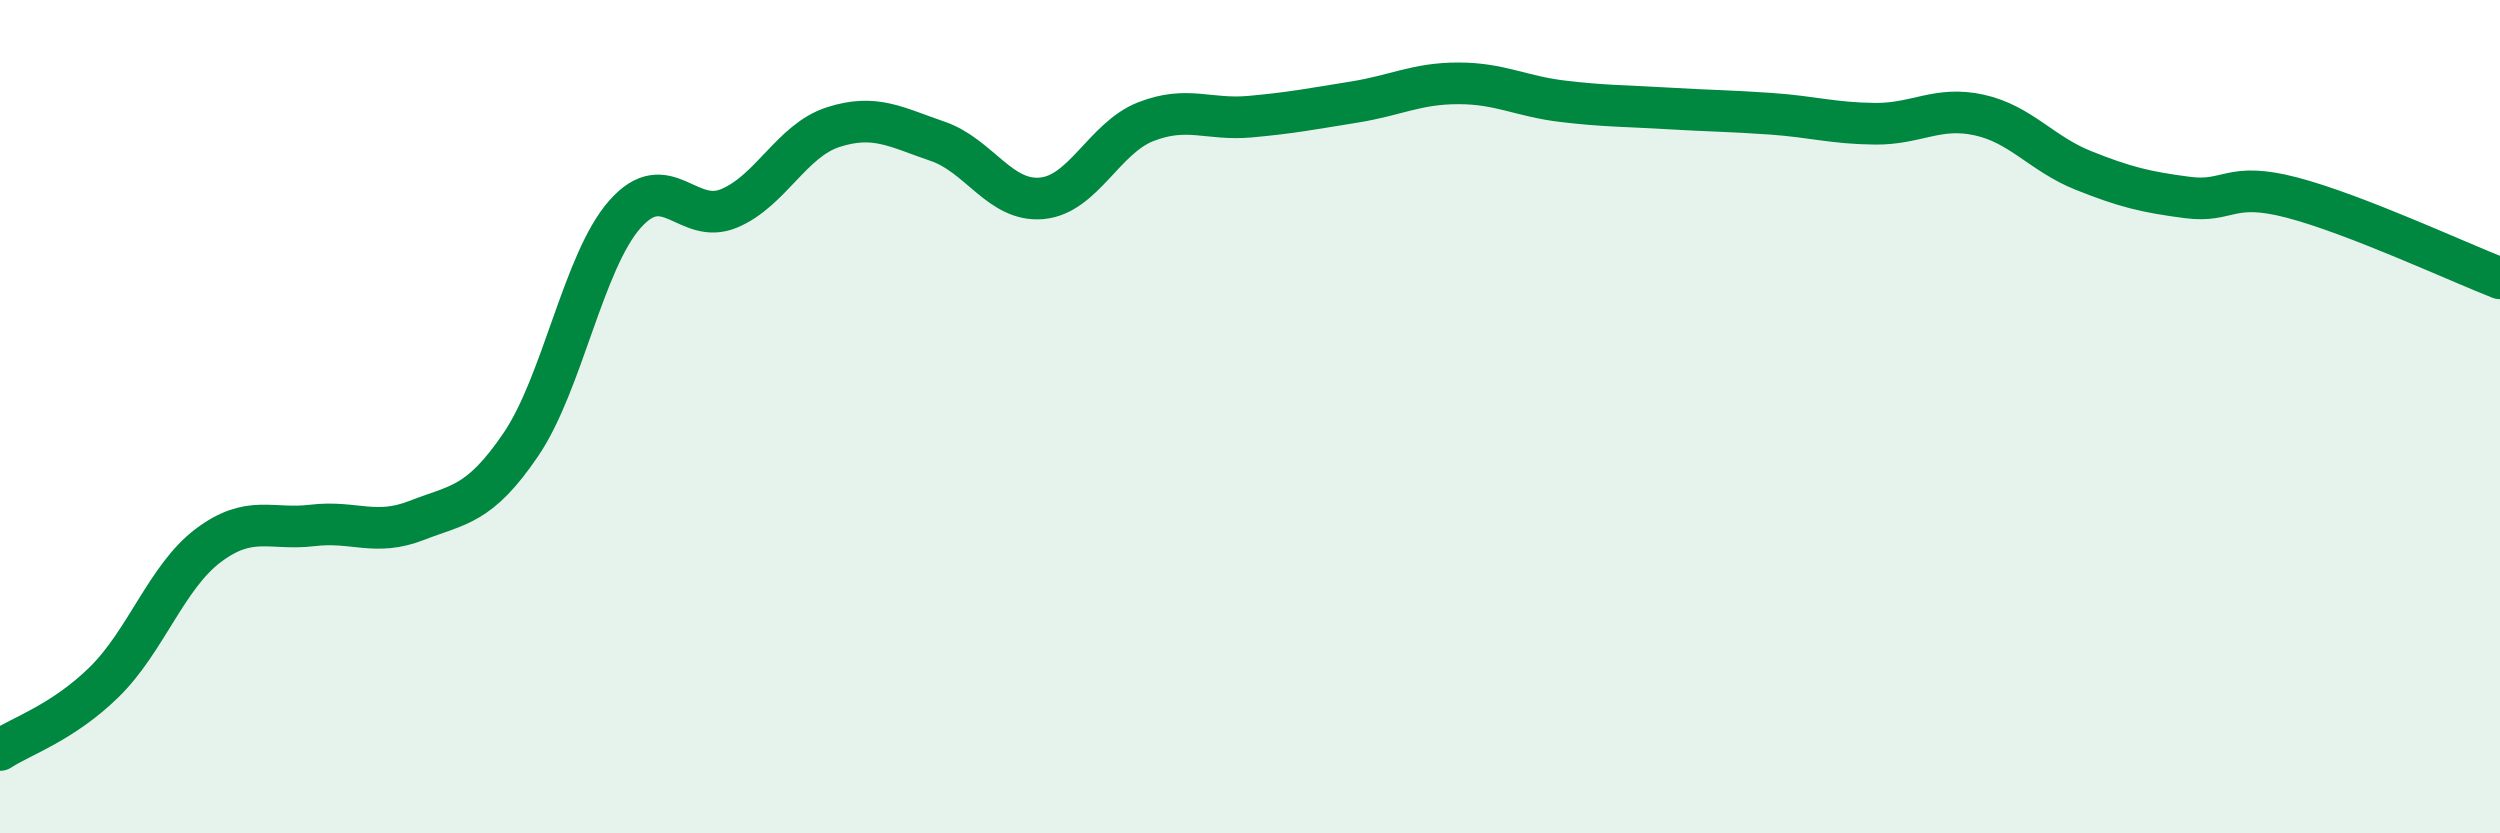 
    <svg width="60" height="20" viewBox="0 0 60 20" xmlns="http://www.w3.org/2000/svg">
      <path
        d="M 0,18 C 0.5,17.67 1.5,17.35 2.5,16.37 C 3.5,15.39 4,13.84 5,13.09 C 6,12.34 6.5,12.73 7.5,12.61 C 8.5,12.49 9,12.88 10,12.49 C 11,12.1 11.5,12.14 12.5,10.67 C 13.5,9.2 14,6.27 15,5.14 C 16,4.01 16.5,5.42 17.5,5 C 18.5,4.58 19,3.37 20,3.05 C 21,2.73 21.5,3.05 22.5,3.39 C 23.5,3.73 24,4.85 25,4.76 C 26,4.67 26.5,3.31 27.5,2.92 C 28.5,2.53 29,2.89 30,2.8 C 31,2.71 31.5,2.61 32.5,2.45 C 33.5,2.29 34,2 35,2 C 36,2 36.5,2.31 37.5,2.43 C 38.5,2.55 39,2.54 40,2.6 C 41,2.66 41.5,2.66 42.5,2.73 C 43.5,2.8 44,2.96 45,2.97 C 46,2.98 46.5,2.54 47.5,2.76 C 48.5,2.98 49,3.69 50,4.09 C 51,4.49 51.5,4.61 52.5,4.74 C 53.5,4.87 53.5,4.35 55,4.74 C 56.5,5.13 59,6.29 60,6.68L60 20L0 20Z"
        fill="#008740"
        opacity="0.1"
        stroke-linecap="round"
        stroke-linejoin="round"
      />
      <path
        d="M 0,18 C 0.5,17.67 1.5,17.35 2.5,16.37 C 3.5,15.39 4,13.84 5,13.09 C 6,12.34 6.5,12.73 7.5,12.61 C 8.5,12.49 9,12.88 10,12.49 C 11,12.1 11.5,12.14 12.5,10.67 C 13.5,9.2 14,6.27 15,5.14 C 16,4.01 16.5,5.42 17.5,5 C 18.5,4.58 19,3.37 20,3.05 C 21,2.73 21.5,3.05 22.5,3.39 C 23.5,3.73 24,4.85 25,4.76 C 26,4.67 26.5,3.31 27.5,2.92 C 28.5,2.53 29,2.89 30,2.8 C 31,2.71 31.5,2.61 32.5,2.45 C 33.5,2.29 34,2 35,2 C 36,2 36.5,2.31 37.5,2.43 C 38.5,2.55 39,2.54 40,2.6 C 41,2.66 41.5,2.66 42.5,2.73 C 43.5,2.8 44,2.96 45,2.97 C 46,2.98 46.5,2.54 47.5,2.76 C 48.5,2.98 49,3.69 50,4.09 C 51,4.49 51.5,4.61 52.5,4.74 C 53.5,4.87 53.5,4.35 55,4.74 C 56.5,5.13 59,6.29 60,6.68"
        stroke="#008740"
        stroke-width="1"
        fill="none"
        stroke-linecap="round"
        stroke-linejoin="round"
      />
    </svg>
  